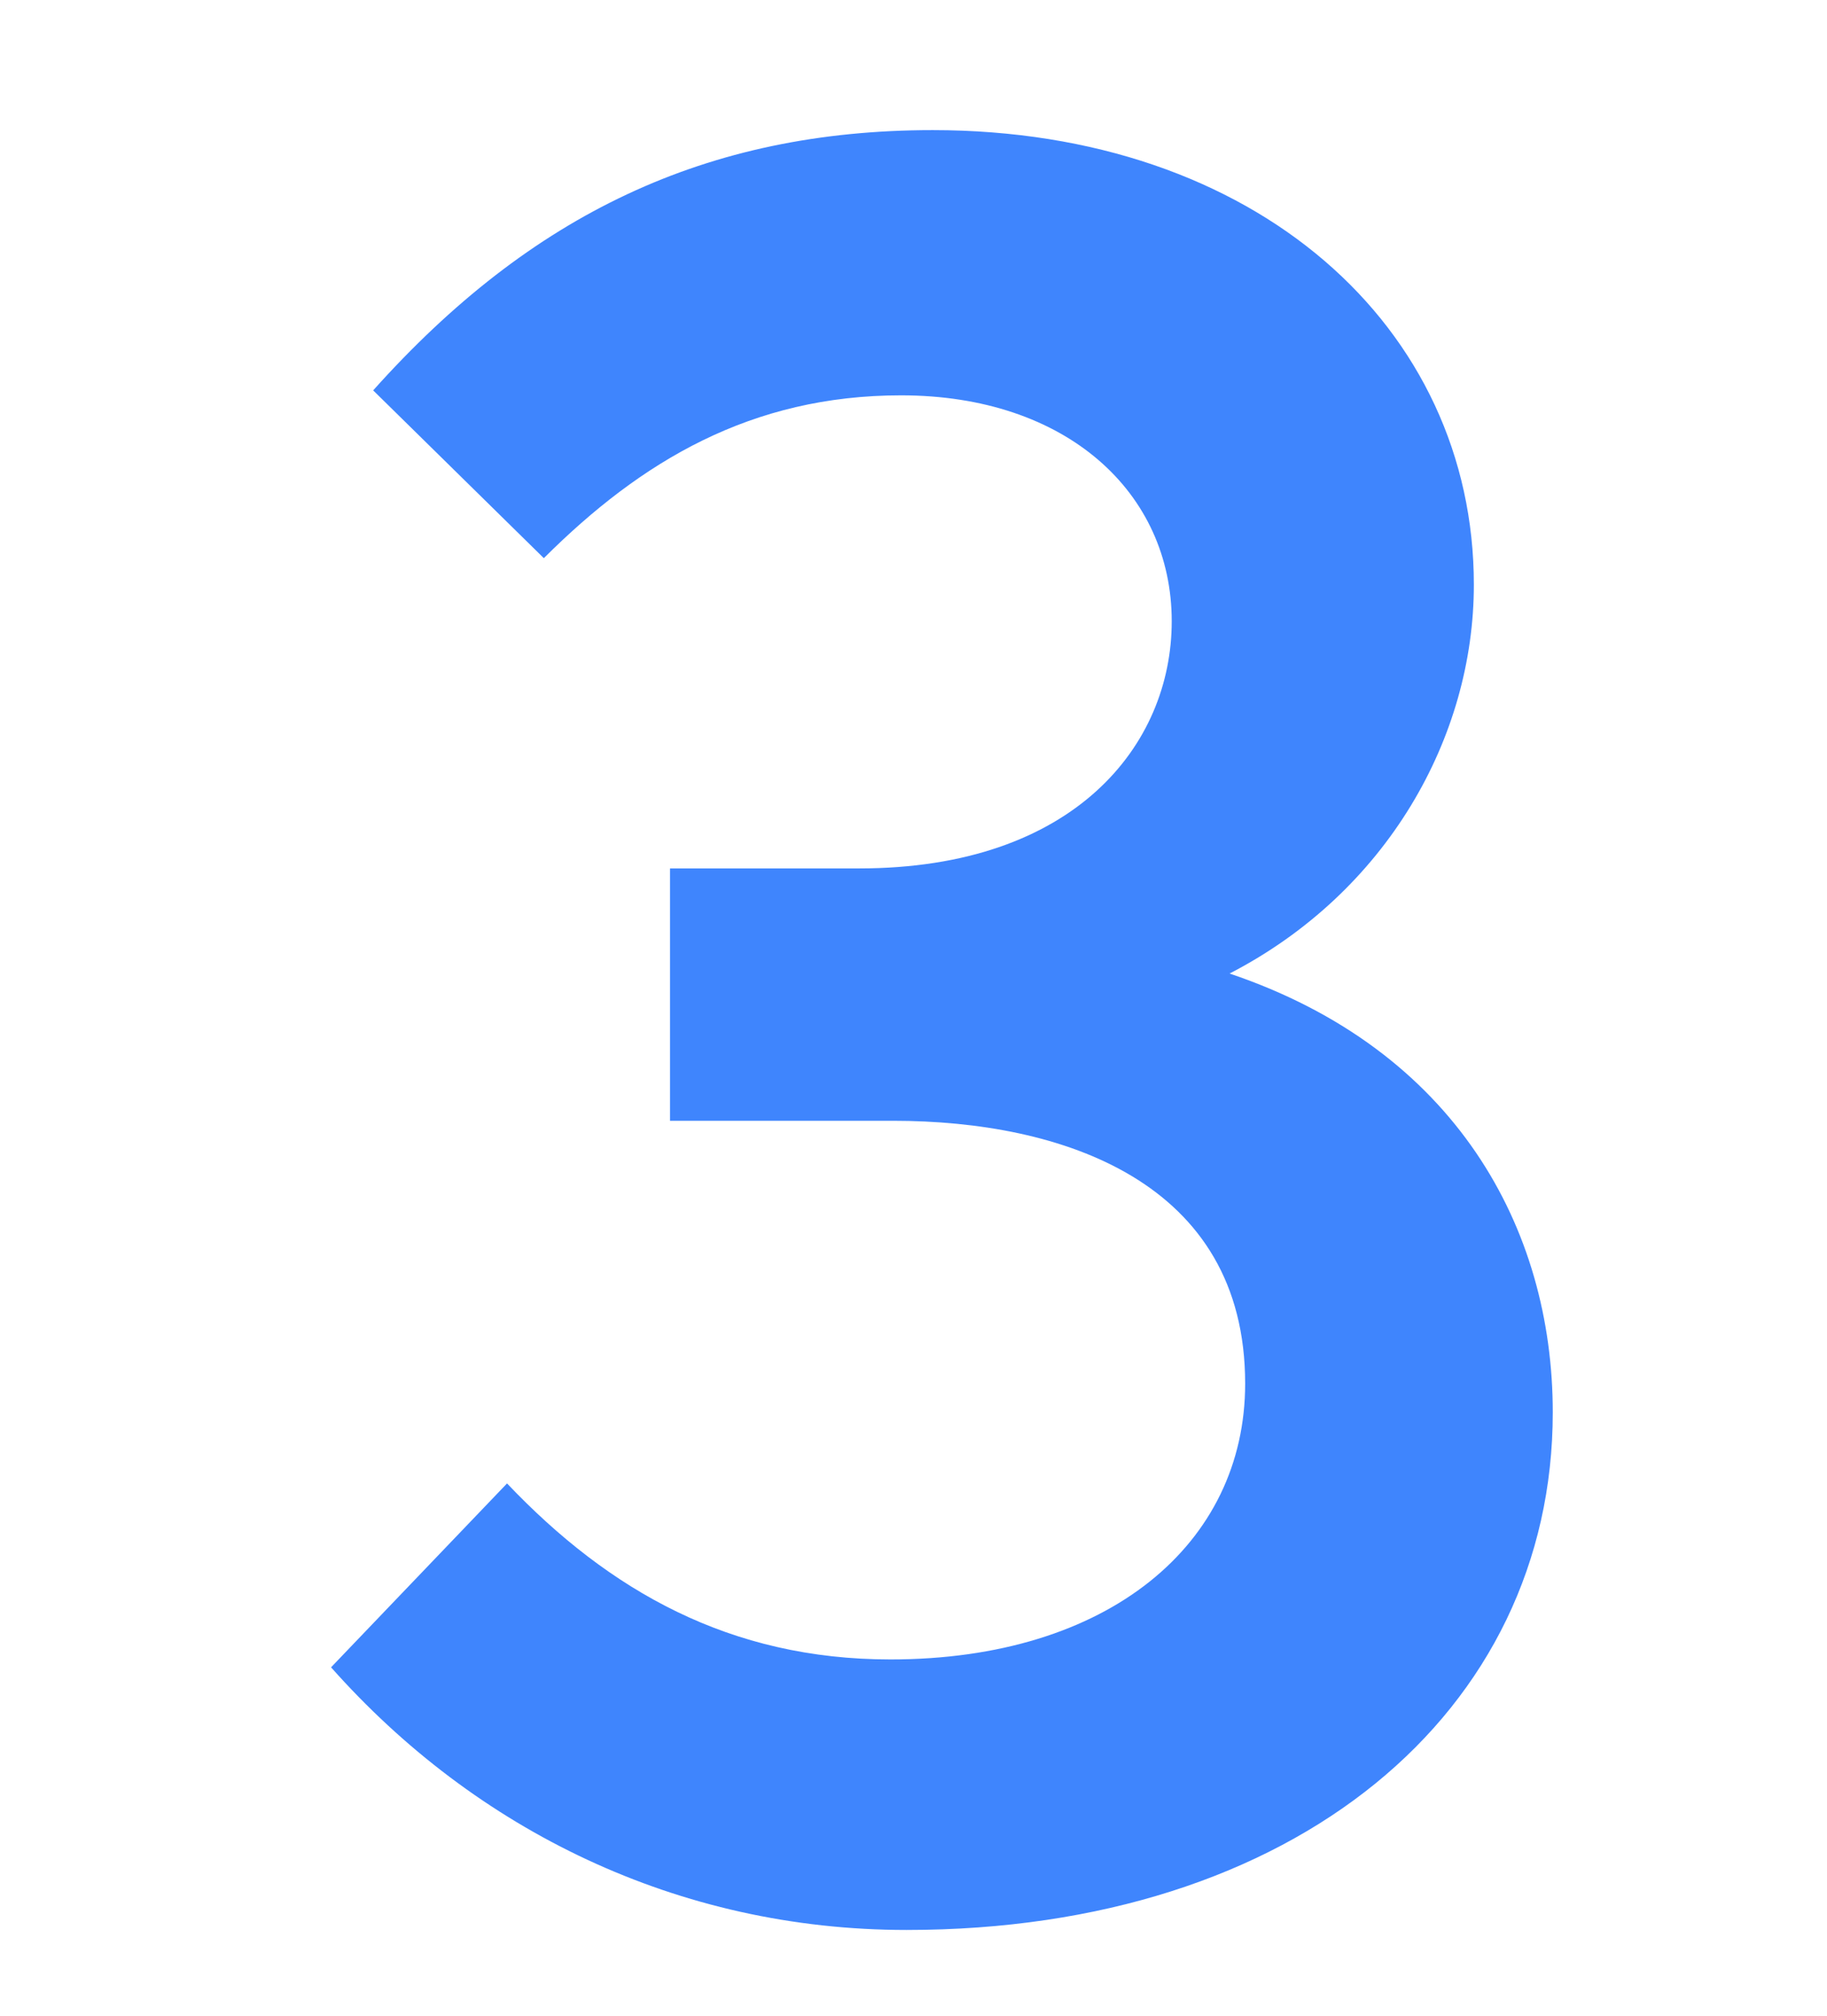 <svg xmlns="http://www.w3.org/2000/svg" xmlns:xlink="http://www.w3.org/1999/xlink" id="Capa_1" x="0px" y="0px" viewBox="0 0 106.73 117.73" style="enable-background:new 0 0 106.73 117.73;" xml:space="preserve">
<style type="text/css">
	.st0{fill:#3F85FD;}
	.st1{fill:#00BFB3;}
	.st2{fill:#7594A9;}
	.st3{fill:#546D7A;}
	.st4{fill:#3B4C54;}
	.st5{fill:#00C900;}
</style>
<g>
	<path class="st0" d="M19.34,97.38l10.28-10.74c5.98,6.29,13.04,10.28,22.4,10.28c12.74,0,20.72-6.75,20.72-16.11   c0-11.82-10.74-15.35-20.56-15.35H39.14V50.72h11.05c12.58,0,18.26-7.21,18.26-14.43c0-7.52-6.14-13.2-15.81-13.2   c-8.75,0-15.19,3.84-20.87,9.51L21.8,22.8C31.01,12.51,41.29,7.6,54.49,7.6c18.88,0,31.61,11.51,31.61,26.55   c0,8.9-5.06,17.95-14.27,22.71c13.2,4.45,18.88,14.88,18.88,25.63c0,17.49-15.04,30.23-37.75,30.23   C39.6,112.72,27.78,106.89,19.34,97.38z"></path>
</g>
</svg>